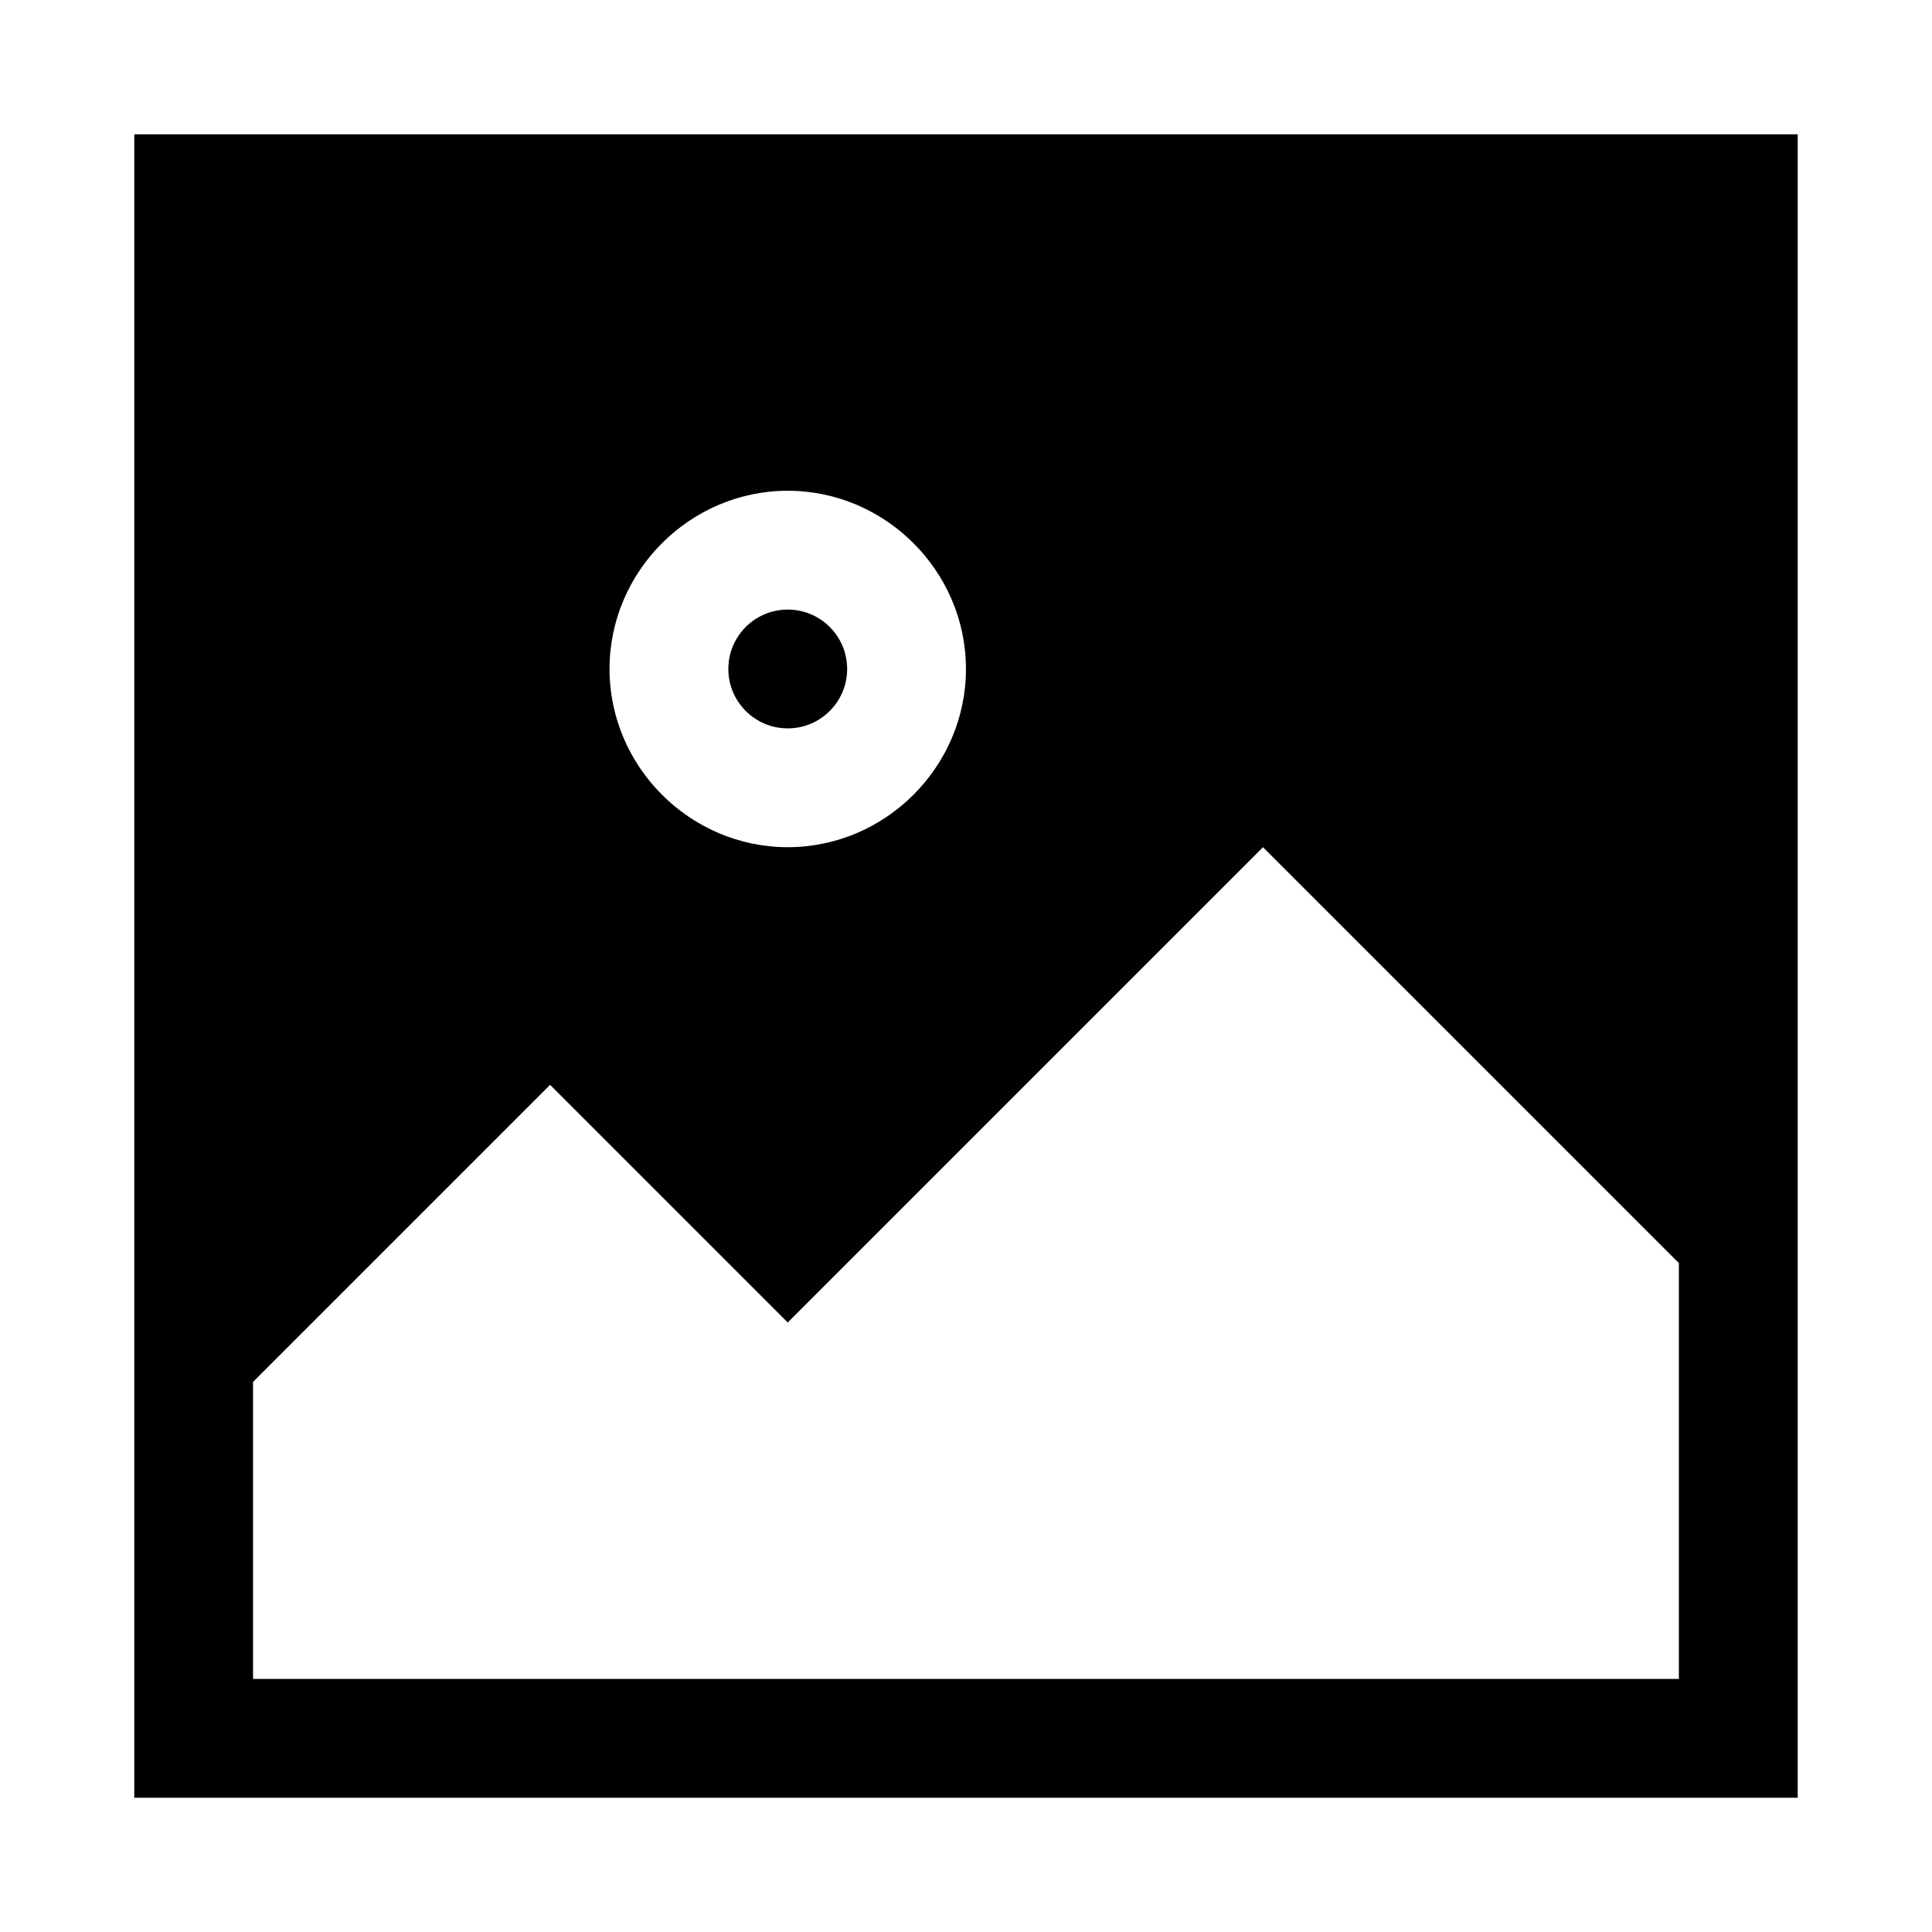<?xml version="1.0" encoding="UTF-8"?>
<!-- Uploaded to: ICON Repo, www.svgrepo.com, Generator: ICON Repo Mixer Tools -->
<svg fill="#000000" width="800px" height="800px" version="1.1" viewBox="144 144 512 512" xmlns="http://www.w3.org/2000/svg">
 <path d="m179.58 179.59v440.83h440.83v-440.83zm173.18 94.465c25.898 0 47.23 21.332 47.23 47.23s-21.332 47.23-47.23 47.23-47.23-21.332-47.23-47.23 21.332-47.23 47.23-47.23zm0 31.488c-8.695 0-15.742 7.051-15.742 15.742 0 8.695 7.051 15.742 15.742 15.742 8.695 0 15.742-7.051 15.742-15.742 0-8.695-7.051-15.742-15.742-15.742zm125.95 62.977 110.21 110.21v110.21h-377.86v-78.719l78.719-78.719 62.977 62.977z"/>
</svg>
